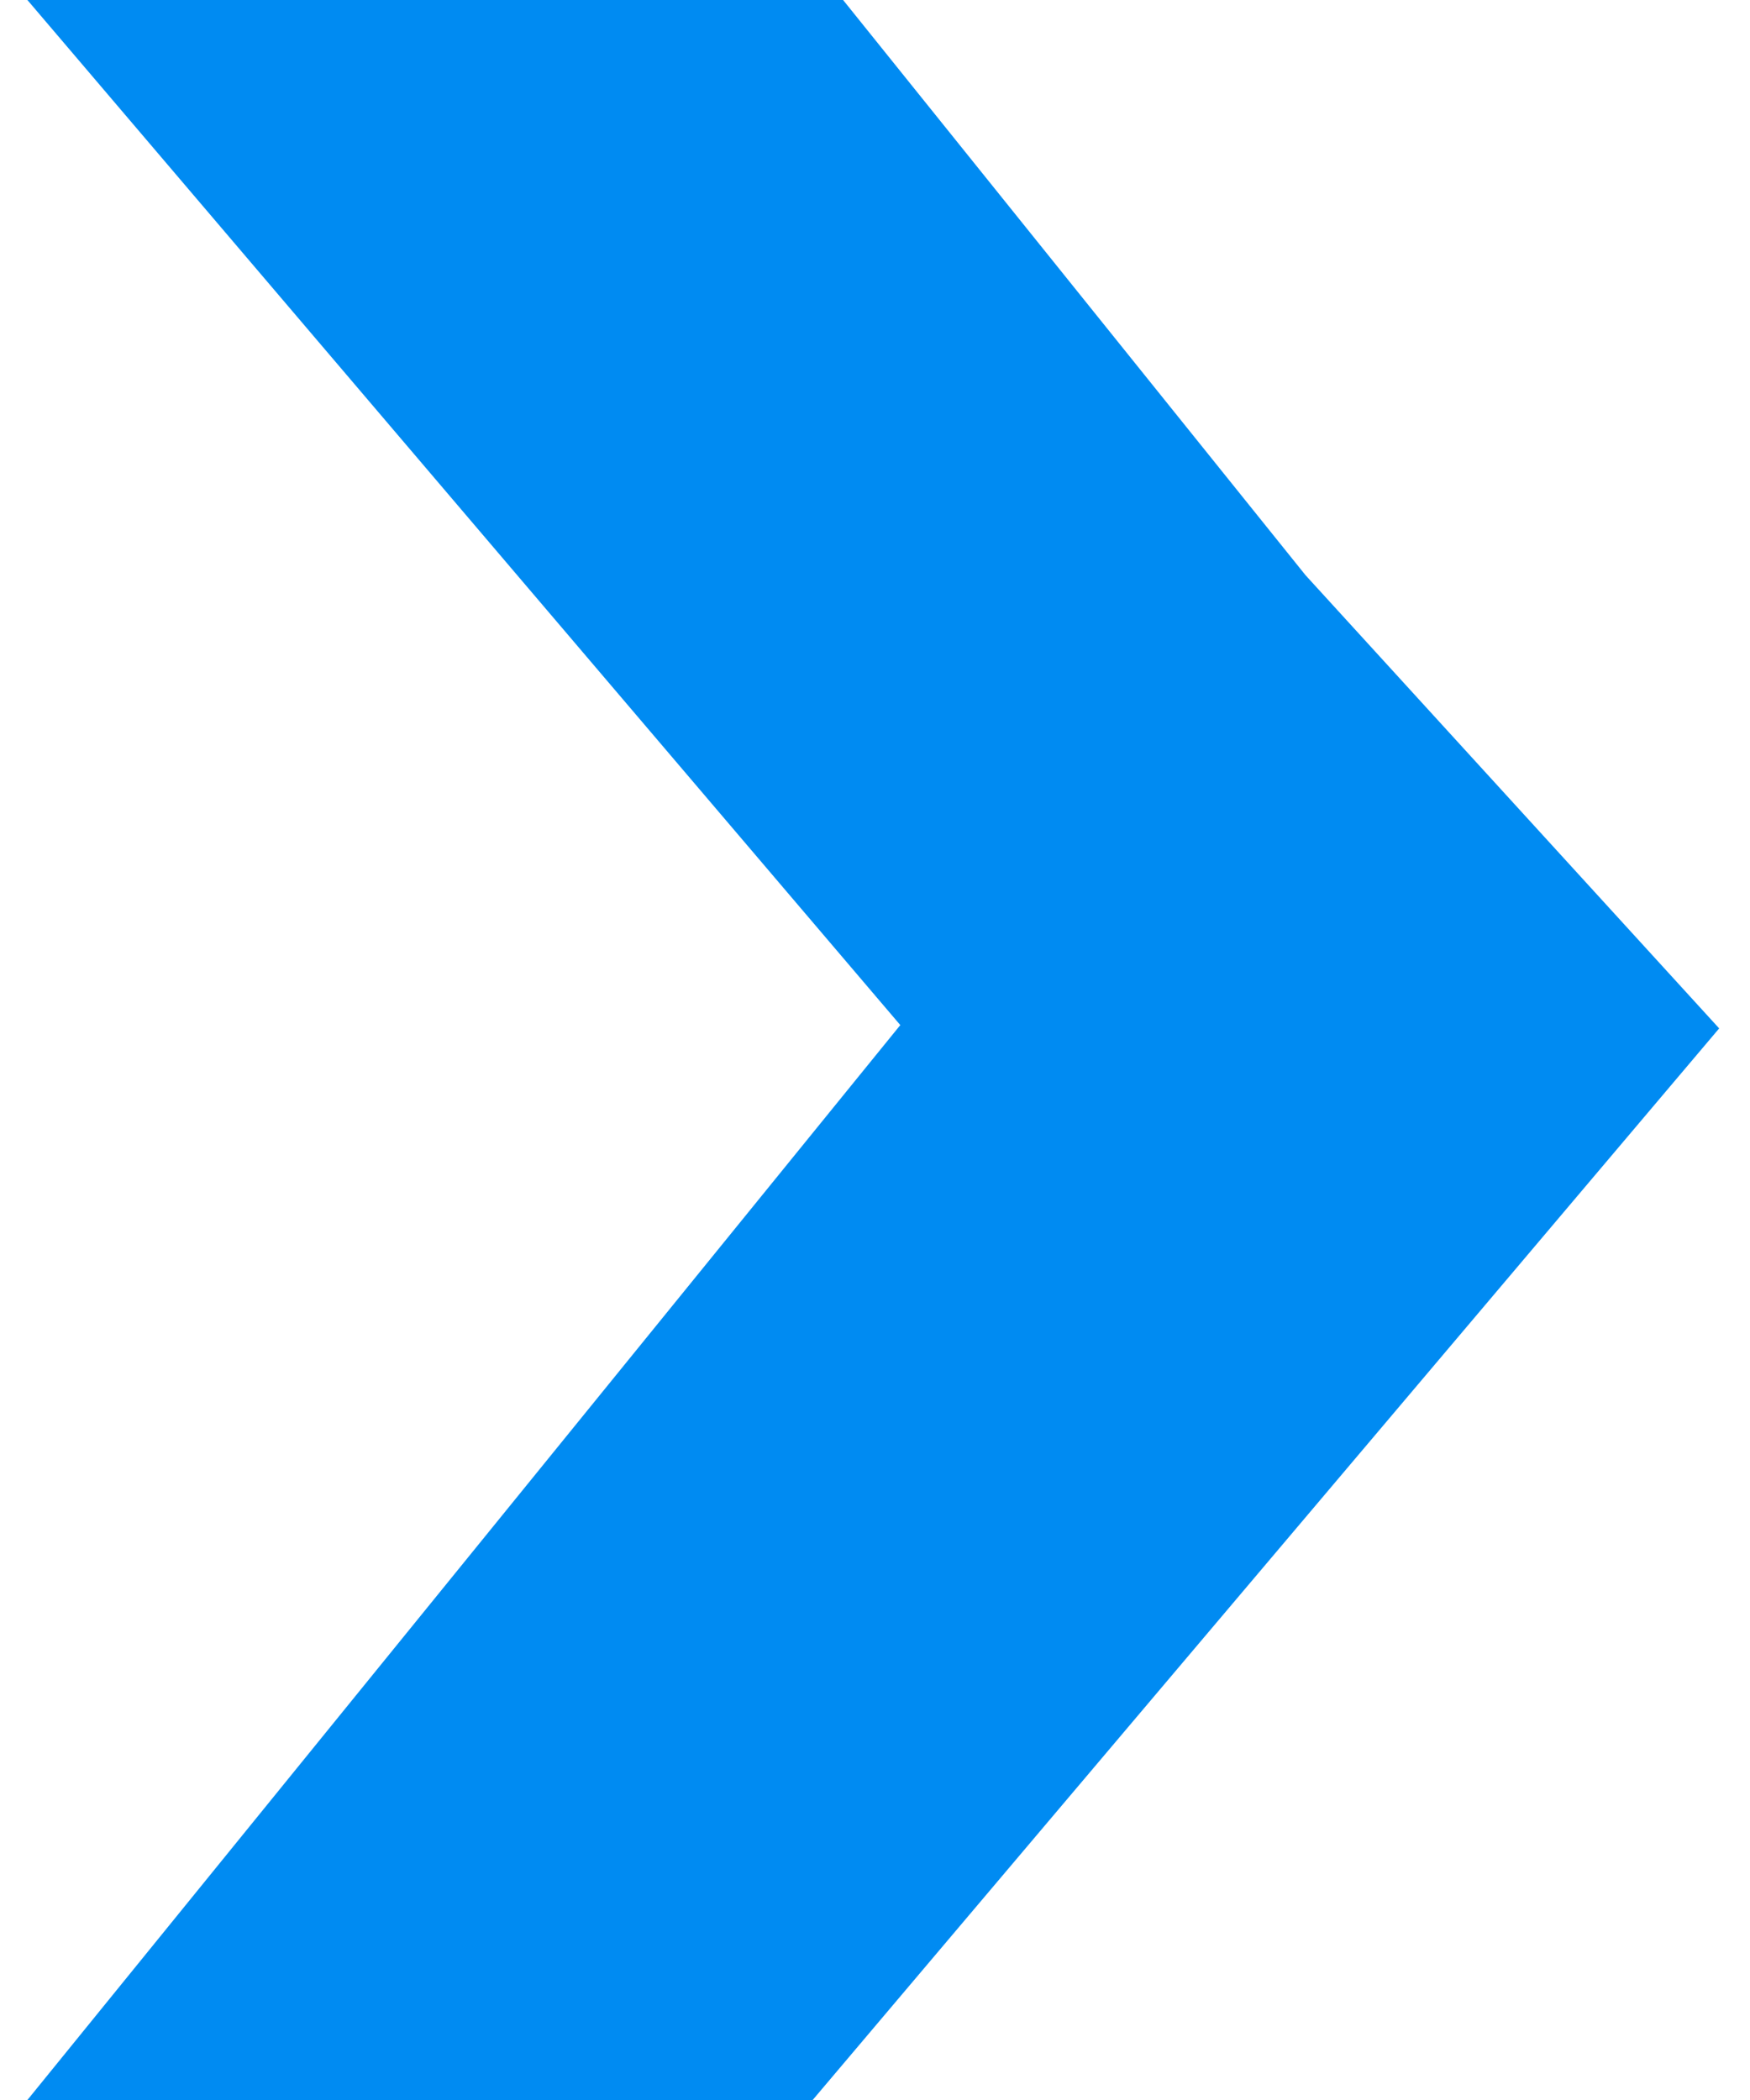 <?xml version="1.0" encoding="UTF-8"?>
<svg xmlns="http://www.w3.org/2000/svg" width="55" height="66" viewBox="0 0 55 66" fill="none">
  <path d="M26.497 0L41.031 18.078L54.031 32.321L25.541 66H0.861L28.295 32.217L0.861 0H26.497Z" fill="#008BF2"></path>
</svg>
